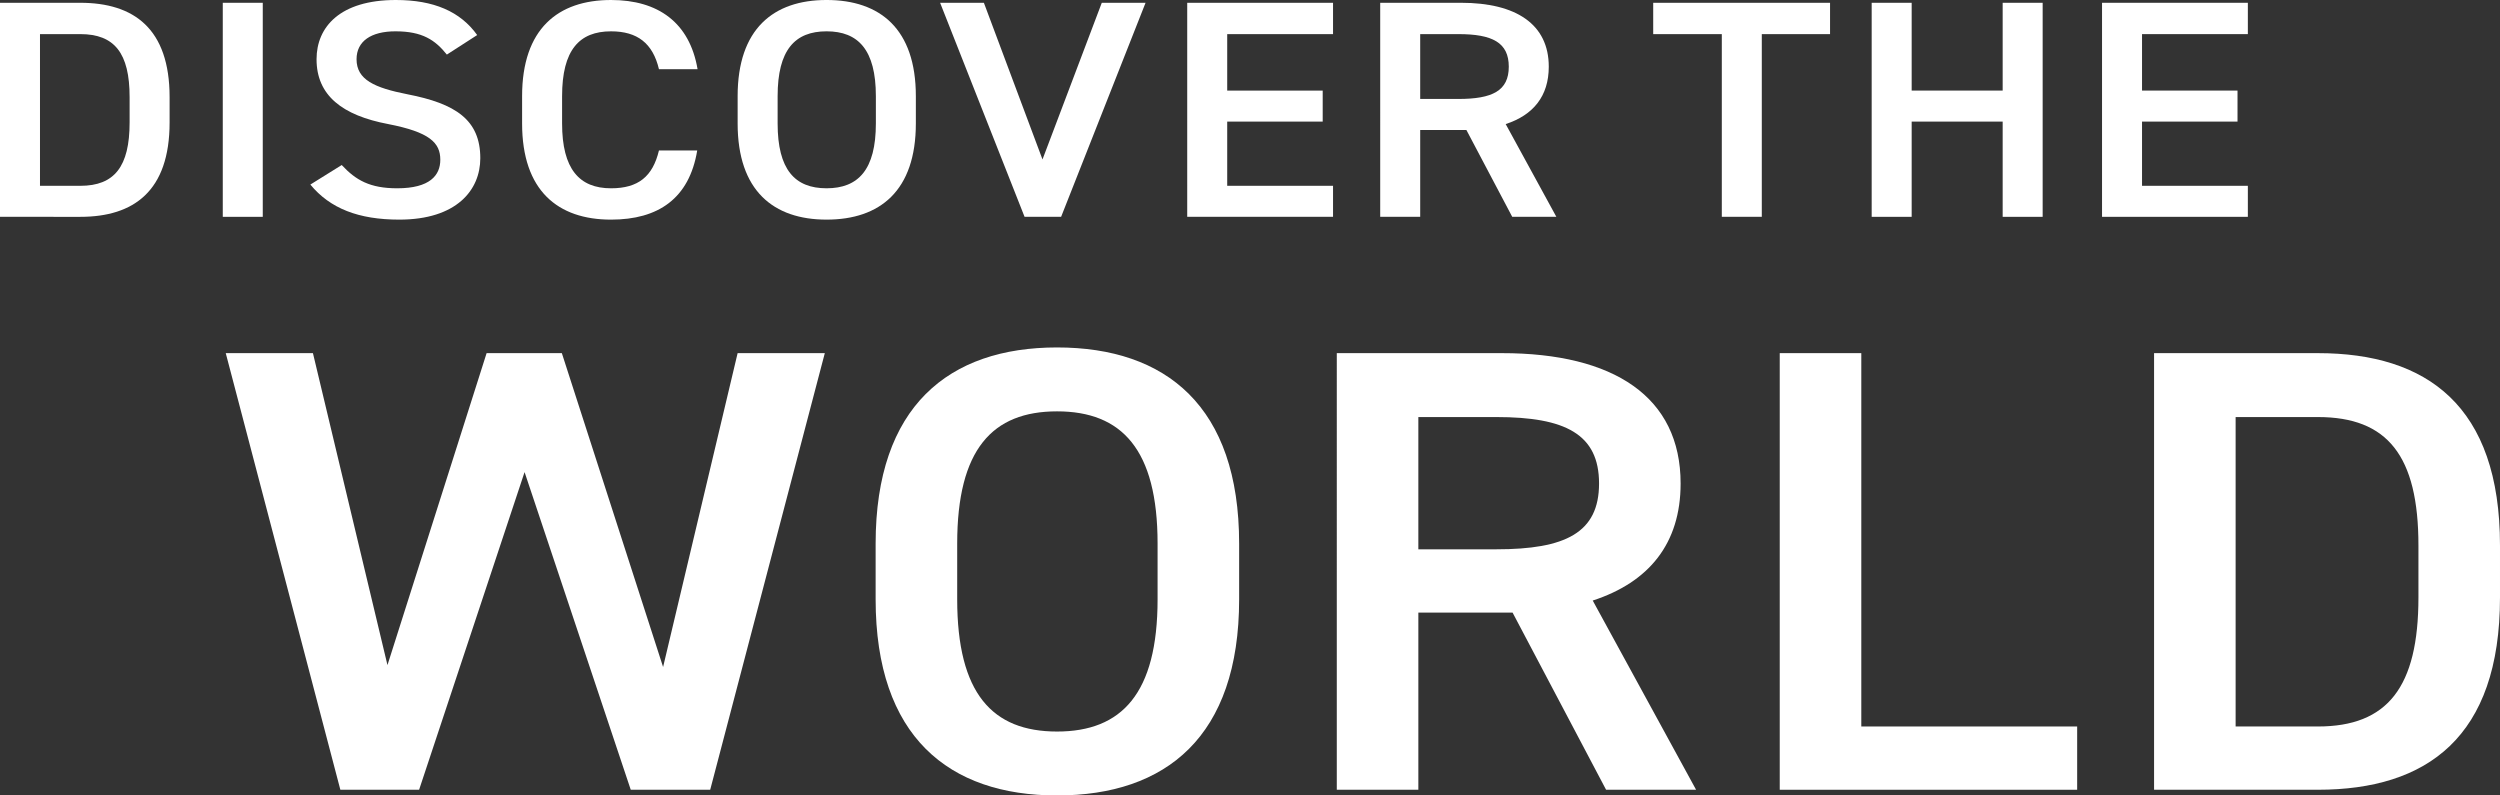 <?xml version="1.0" encoding="UTF-8"?><svg id="a" xmlns="http://www.w3.org/2000/svg" width="660" height="210" viewBox="0 0 660 210"><rect x="0" y="0" width="660" height="210" fill="#333333" stroke="none"/><g><path d="M0,57.243V.736H21.204c14.105,0,23.57,6.798,23.57,24.896v6.715c0,18.099-9.464,24.896-23.57,24.896H0Zm34.217-24.896v-6.715c0-11.63-4.004-16.625-13.013-16.625H10.556V49.054h10.647c9.009,0,13.013-5.077,13.013-16.706Z" fill="#fff"/><path d="M69.369,57.243h-10.557V.736h10.557V57.243Z" fill="#fff"/><path d="M117.972,14.413c-3.094-3.85-6.461-6.143-13.56-6.143-6.461,0-10.283,2.621-10.283,7.371,0,5.404,4.732,7.534,13.468,9.254,12.65,2.457,19.202,6.715,19.202,16.87,0,8.435-6.279,16.215-21.386,16.215-10.738,0-18.292-2.948-23.479-9.254l8.281-5.159c3.731,4.013,7.462,6.142,14.651,6.142,8.646,0,11.375-3.439,11.375-7.534,0-4.504-2.821-7.288-13.742-9.418-12.104-2.293-18.929-7.534-18.929-17.115,0-8.518,6.188-15.642,20.931-15.642,10.01,0,17.018,3.029,21.477,9.254l-8.008,5.159Z" fill="#fff"/><path d="M173.964,18.262c-1.638-6.879-5.733-9.991-12.649-9.991-8.373,0-12.923,4.914-12.923,17.116v7.207c0,12.038,4.55,17.115,12.923,17.115,7.189,0,11.011-3.111,12.649-9.991h10.102c-2.093,12.694-10.284,18.263-22.751,18.263-14.015,0-23.479-7.616-23.479-25.387v-7.207c0-17.771,9.464-25.387,23.479-25.387,12.467,0,20.749,5.978,22.842,18.262h-10.192Z" fill="#fff"/><path d="M218.216,57.98c-14.015,0-23.479-7.616-23.479-25.387v-7.207c0-17.771,9.464-25.387,23.479-25.387,14.105,0,23.569,7.615,23.569,25.387v7.207c0,17.771-9.464,25.387-23.569,25.387Zm-12.923-25.387c0,12.202,4.55,17.115,12.923,17.115s13.014-4.913,13.014-17.115v-7.207c0-12.202-4.642-17.116-13.014-17.116s-12.923,4.914-12.923,17.116v7.207Z" fill="#fff"/><path d="M259.747,.736l15.471,41.356L290.87,.736h11.558l-22.296,56.507h-9.646L248.189,.736h11.558Z" fill="#fff"/><path d="M351.921,.736V9.008h-27.938v14.904h25.208v8.189h-25.208v16.952h27.938v8.189h-38.495V.736h38.495Z" fill="#fff"/><path d="M399.23,57.243l-12.104-22.93h-12.194v22.93h-10.557V.736h21.386c14.47,0,23.115,5.651,23.115,16.87,0,7.78-4.095,12.775-11.376,15.15l13.378,24.486h-11.648Zm-14.196-31.119c8.918,0,13.286-2.13,13.286-8.518s-4.368-8.599-13.286-8.599h-10.102V26.124h10.102Z" fill="#fff"/><path d="M483.132,.736V9.008h-18.019V57.243h-10.556V9.008h-18.11V.736h46.685Z" fill="#fff"/><path d="M504.679,23.912h24.025V.736h10.556V57.243h-10.556v-25.142h-24.025v25.142h-10.557V.736h10.557V23.912Z" fill="#fff"/><path d="M593.433,.736V9.008h-27.938v14.904h25.208v8.189h-25.208v16.952h27.938v8.189h-38.495V.736h38.495Z" fill="#fff"/></g><g><path d="M110.644,208.496h-20.79l-30.257-115.267h23.018l19.676,82.357,26.173-82.357h19.862l26.73,82.858,19.676-82.858h23.018l-30.257,115.267h-20.976l-28.029-83.86-27.844,83.86Z" fill="#fff"/><path d="M279.057,210c-28.586,0-47.891-15.536-47.891-51.787v-14.7c0-36.251,19.305-51.787,47.891-51.787,28.771,0,48.076,15.536,48.076,51.787v14.7c0,36.251-19.305,51.787-48.076,51.787Zm-26.358-51.787c0,24.892,9.281,34.914,26.358,34.914s26.544-10.022,26.544-34.914v-14.7c0-24.892-9.467-34.914-26.544-34.914s-26.358,10.022-26.358,34.914v14.7Z" fill="#fff"/><path d="M424.006,208.496l-24.688-46.774h-24.873v46.774h-21.532V93.229h43.621c29.515,0,47.148,11.526,47.148,34.413,0,15.87-8.353,26.06-23.203,30.904l27.287,49.949h-23.76Zm-28.957-63.48c18.19,0,27.101-4.343,27.101-17.373s-8.91-17.541-27.101-17.541h-20.604v34.914h20.604Z" fill="#fff"/><path d="M491.384,191.791h56.986v16.705h-78.519V93.229h21.532v98.562Z" fill="#fff"/><path d="M568.674,208.496V93.229h43.25c28.771,0,48.076,13.865,48.076,50.784v13.698c0,36.919-19.305,50.784-48.076,50.784h-43.25Zm69.794-50.784v-13.698c0-23.722-8.167-33.912-26.544-33.912h-21.718v81.689h21.718c18.377,0,26.544-10.357,26.544-34.079Z" fill="#fff"/></g></svg>